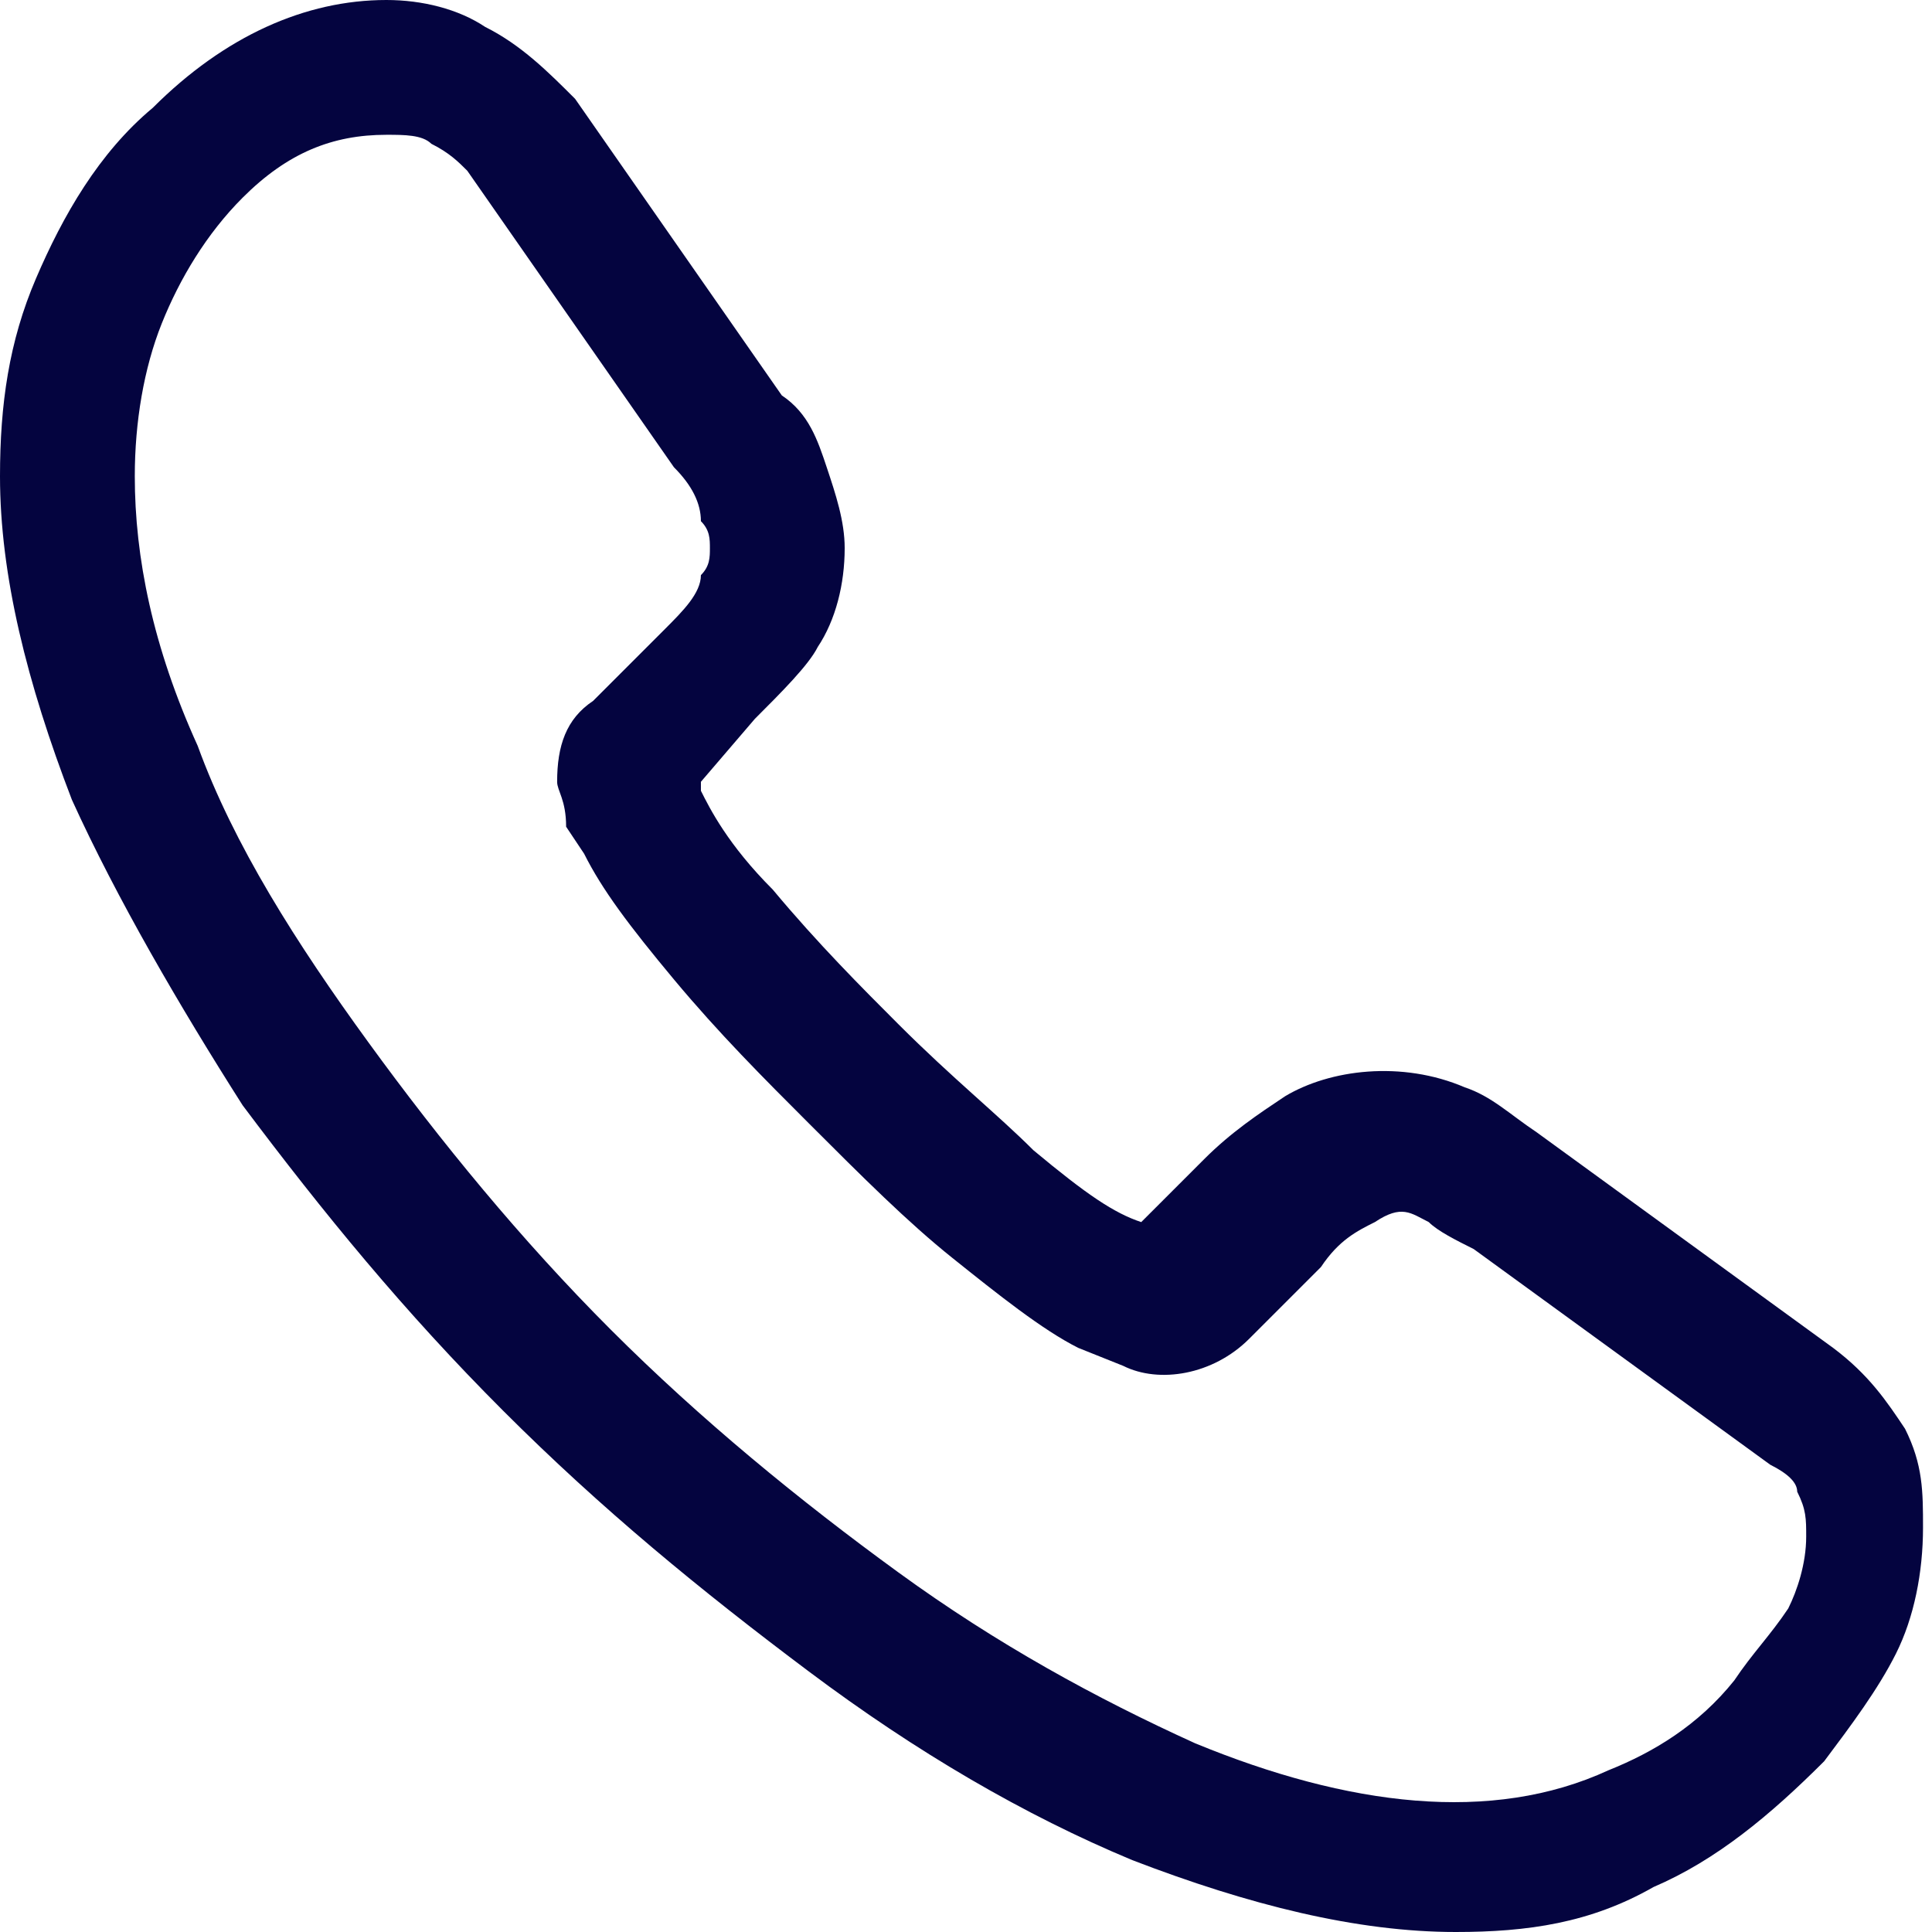 <svg version="1.1" xmlns="http://www.w3.org/2000/svg" viewBox="0 0 21.5 21.5">
  <path
    style="fill: #04043f"
    d="M16.2,21.5c-1.1,0-2.3-0.3-3.6-0.8c-1.2-0.5-2.4-1.2-3.6-2.1c-1.2-0.9-2.3-1.8-3.4-2.9
		c-1.1-1.1-2-2.2-2.9-3.4C2,11.2,1.3,10,0.8,8.9C0.3,7.6,0,6.4,0,5.3c0-0.8,0.1-1.5,0.4-2.2c0.3-0.7,0.7-1.4,1.3-1.9
		C2.5,0.4,3.4,0,4.3,0c0.4,0,0.8,0.1,1.1,0.3c0.4,0.2,0.7,0.5,1,0.8l2.3,3.3C9,4.6,9.1,4.9,9.2,5.2c0.1,0.3,0.2,0.6,0.2,0.9
		c0,0.4-0.1,0.8-0.3,1.1C9,7.4,8.7,7.7,8.4,8L7.8,8.7c0,0,0,0,0,0.1C7.9,9,8.1,9.4,8.6,9.9c0.5,0.6,1,1.1,1.4,1.5
		c0.6,0.6,1.1,1,1.5,1.4c0.6,0.5,0.9,0.7,1.2,0.8l0,0l0.7-0.7c0.3-0.3,0.6-0.5,0.9-0.7c0.5-0.3,1.3-0.4,2-0.1
		c0.3,0.1,0.5,0.3,0.8,0.5l3.3,2.4c0.4,0.3,0.6,0.6,0.8,0.9c0.2,0.4,0.2,0.7,0.2,1.1c0,0.5-0.1,1-0.3,1.4c-0.2,0.4-0.5,0.8-0.8,1.2
		c-0.6,0.6-1.2,1.1-1.9,1.4C17.7,21.4,17,21.5,16.2,21.5z M4.3,1.5c-0.6,0-1.1,0.2-1.6,0.7C2.3,2.6,2,3.1,1.8,3.6
		C1.6,4.1,1.5,4.7,1.5,5.3c0,0.9,0.2,1.9,0.7,3c0.4,1.1,1.1,2.2,1.9,3.3c0.8,1.1,1.7,2.2,2.7,3.2c1,1,2.1,1.9,3.2,2.7
		c1.1,0.8,2.2,1.4,3.3,1.9c1.7,0.7,3.3,0.9,4.6,0.3c0.5-0.2,1-0.5,1.4-1c0.2-0.3,0.4-0.5,0.6-0.8c0.1-0.2,0.2-0.5,0.2-0.8
		c0-0.2,0-0.3-0.1-0.5c0-0.1-0.1-0.2-0.3-0.3l-3.3-2.4c-0.2-0.1-0.4-0.2-0.5-0.3c-0.2-0.1-0.3-0.2-0.6,0c-0.2,0.1-0.4,0.2-0.6,0.5
		l-0.8,0.8c-0.4,0.4-1,0.5-1.4,0.3L12,15c-0.4-0.2-0.9-0.6-1.4-1c-0.5-0.4-1-0.9-1.6-1.5c-0.5-0.5-1-1-1.5-1.6c-0.5-0.6-0.8-1-1-1.4
		L6.3,9.2C6.3,8.9,6.2,8.8,6.2,8.7c0-0.4,0.1-0.7,0.4-0.9L7.4,7c0.2-0.2,0.4-0.4,0.4-0.6c0.1-0.1,0.1-0.2,0.1-0.3
		c0-0.1,0-0.2-0.1-0.3C7.8,5.6,7.7,5.4,7.5,5.2L5.2,1.9C5.1,1.8,5,1.7,4.8,1.6C4.7,1.5,4.5,1.5,4.3,1.5z M12.7,13.8
		C12.7,13.8,12.7,13.8,12.7,13.8L12.7,13.8z"
  />
</svg>
